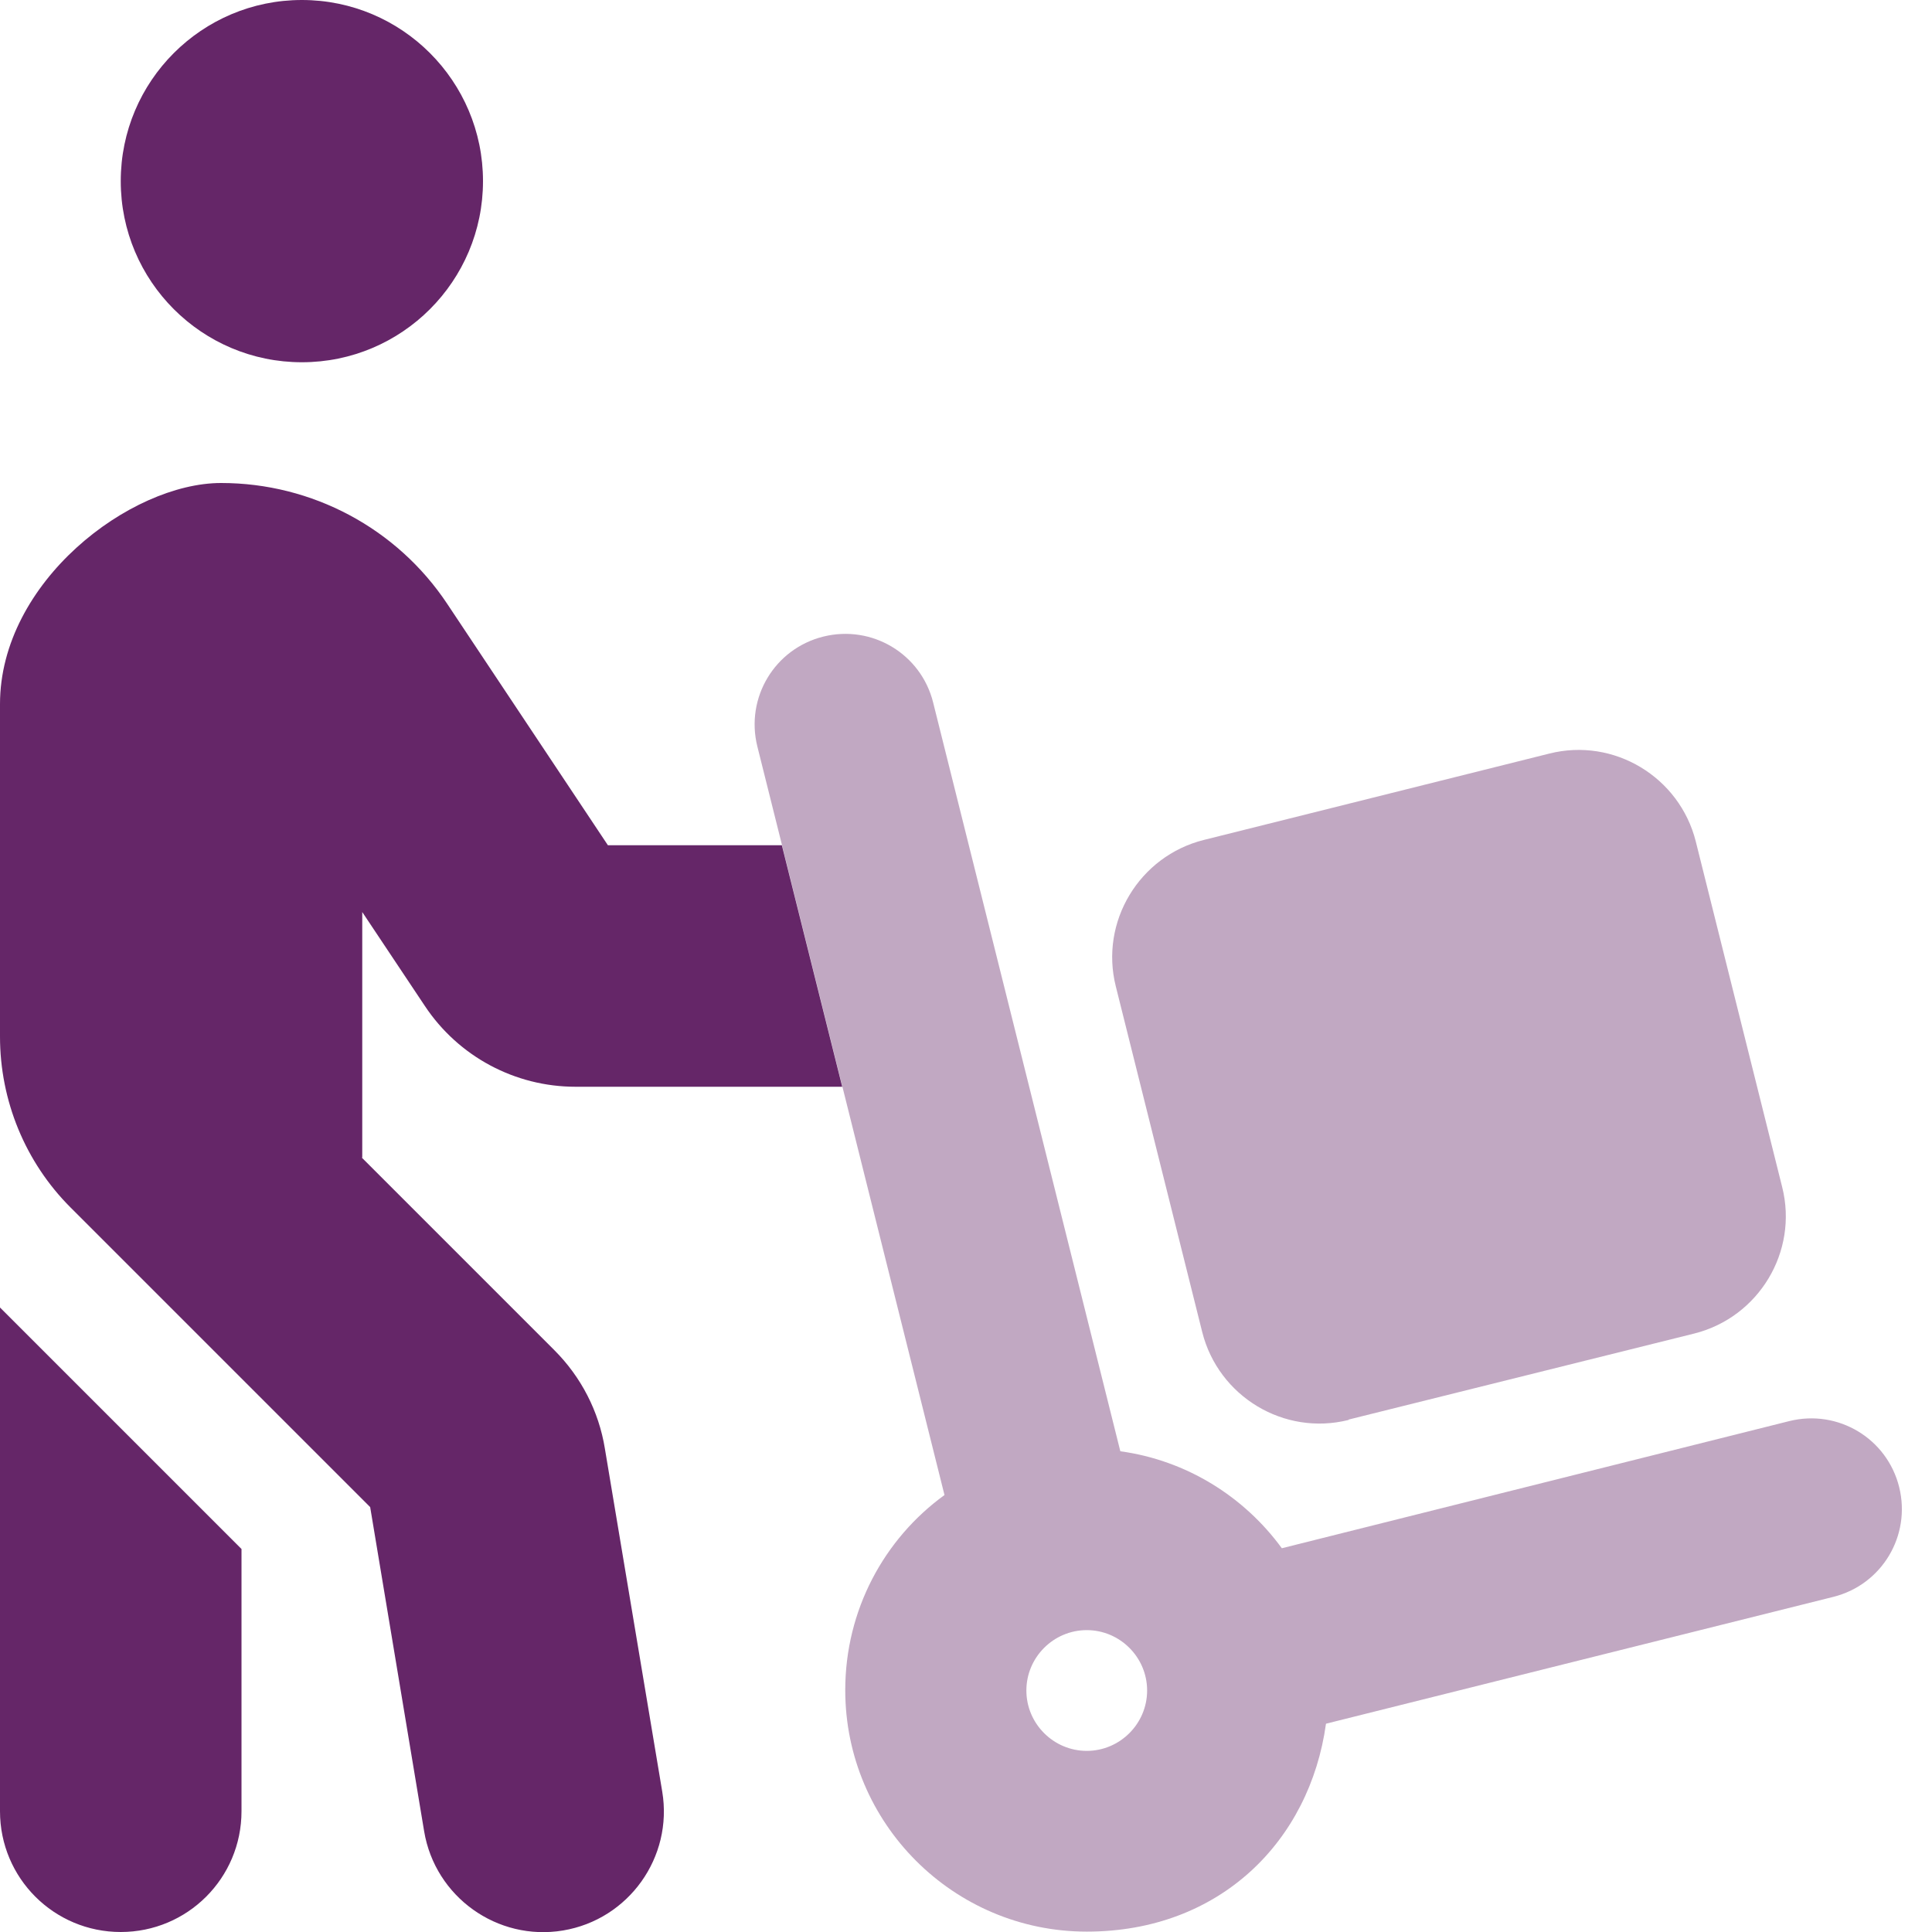 <?xml version="1.0" encoding="UTF-8"?>
<svg id="Layer_1" data-name="Layer 1" xmlns="http://www.w3.org/2000/svg" version="1.1" viewBox="0 0 512 512">
  <defs>
    <style>
      .cls-1 {
        isolation: isolate;
        opacity: .4;
      }

      .cls-1, .cls-2 {
        fill: #652668;
        stroke-width: 0px;
      }
    </style>
  </defs>
  <path class="cls-2" d="M80,96c26.5,0,48-21.5,48-48S106.5,0,80,0s-48,21.5-48,48,21.5,48,48,48ZM96,306.7v-65l16.6,24.9c8.9,13.4,23.9,21.4,39.9,21.4h70.7l-16-64h-46.1l-42.6-64c-13.3-20-35.8-32-59.9-32S0,154.2,0,186.6v88.1c0,17,6.7,33.3,18.7,45.3l79.4,79.4,14.3,85.9c2.9,17.4,19.4,29.2,36.8,26.3s29.2-19.4,26.3-36.8l-15.2-90.9c-1.6-9.9-6.3-19-13.4-26.1l-51-51h0ZM0,346.5v133.5c0,17.7,14.3,32,32,32s32-14.3,32-32h0v-69.5L0,346.5Z"/>
  <path class="cls-1" d="M247.3,186.2c-3.2-12.9-16.2-20.7-29.1-17.5s-20.7,16.2-17.5,29.1l49.6,198.4c-16,11.6-26.3,30.5-26.3,51.7,0,35.3,28.7,64,64,64s59.1-24,63.4-55.1l134.4-33.6c12.9-3.2,20.7-16.2,17.5-29.1s-16.2-20.7-29.1-17.5l-134.5,33.7c-10-13.7-25.3-23.3-42.8-25.7l-49.6-198.4ZM272,448c0-8.8,7.2-16,16-16s16,7.2,16,16-7.2,16-16,16-16-7.2-16-16ZM357.4,376.2l91.6-22.8c17.1-4.3,27.6-21.7,23.3-38.8l-22.9-91.6c-4.3-17.1-21.7-27.6-38.8-23.3l-91.6,22.9c-17.1,4.3-27.6,21.7-23.3,38.8l22.9,91.6c4.3,17.1,21.7,27.6,38.8,23.3h0Z"/>
</svg>